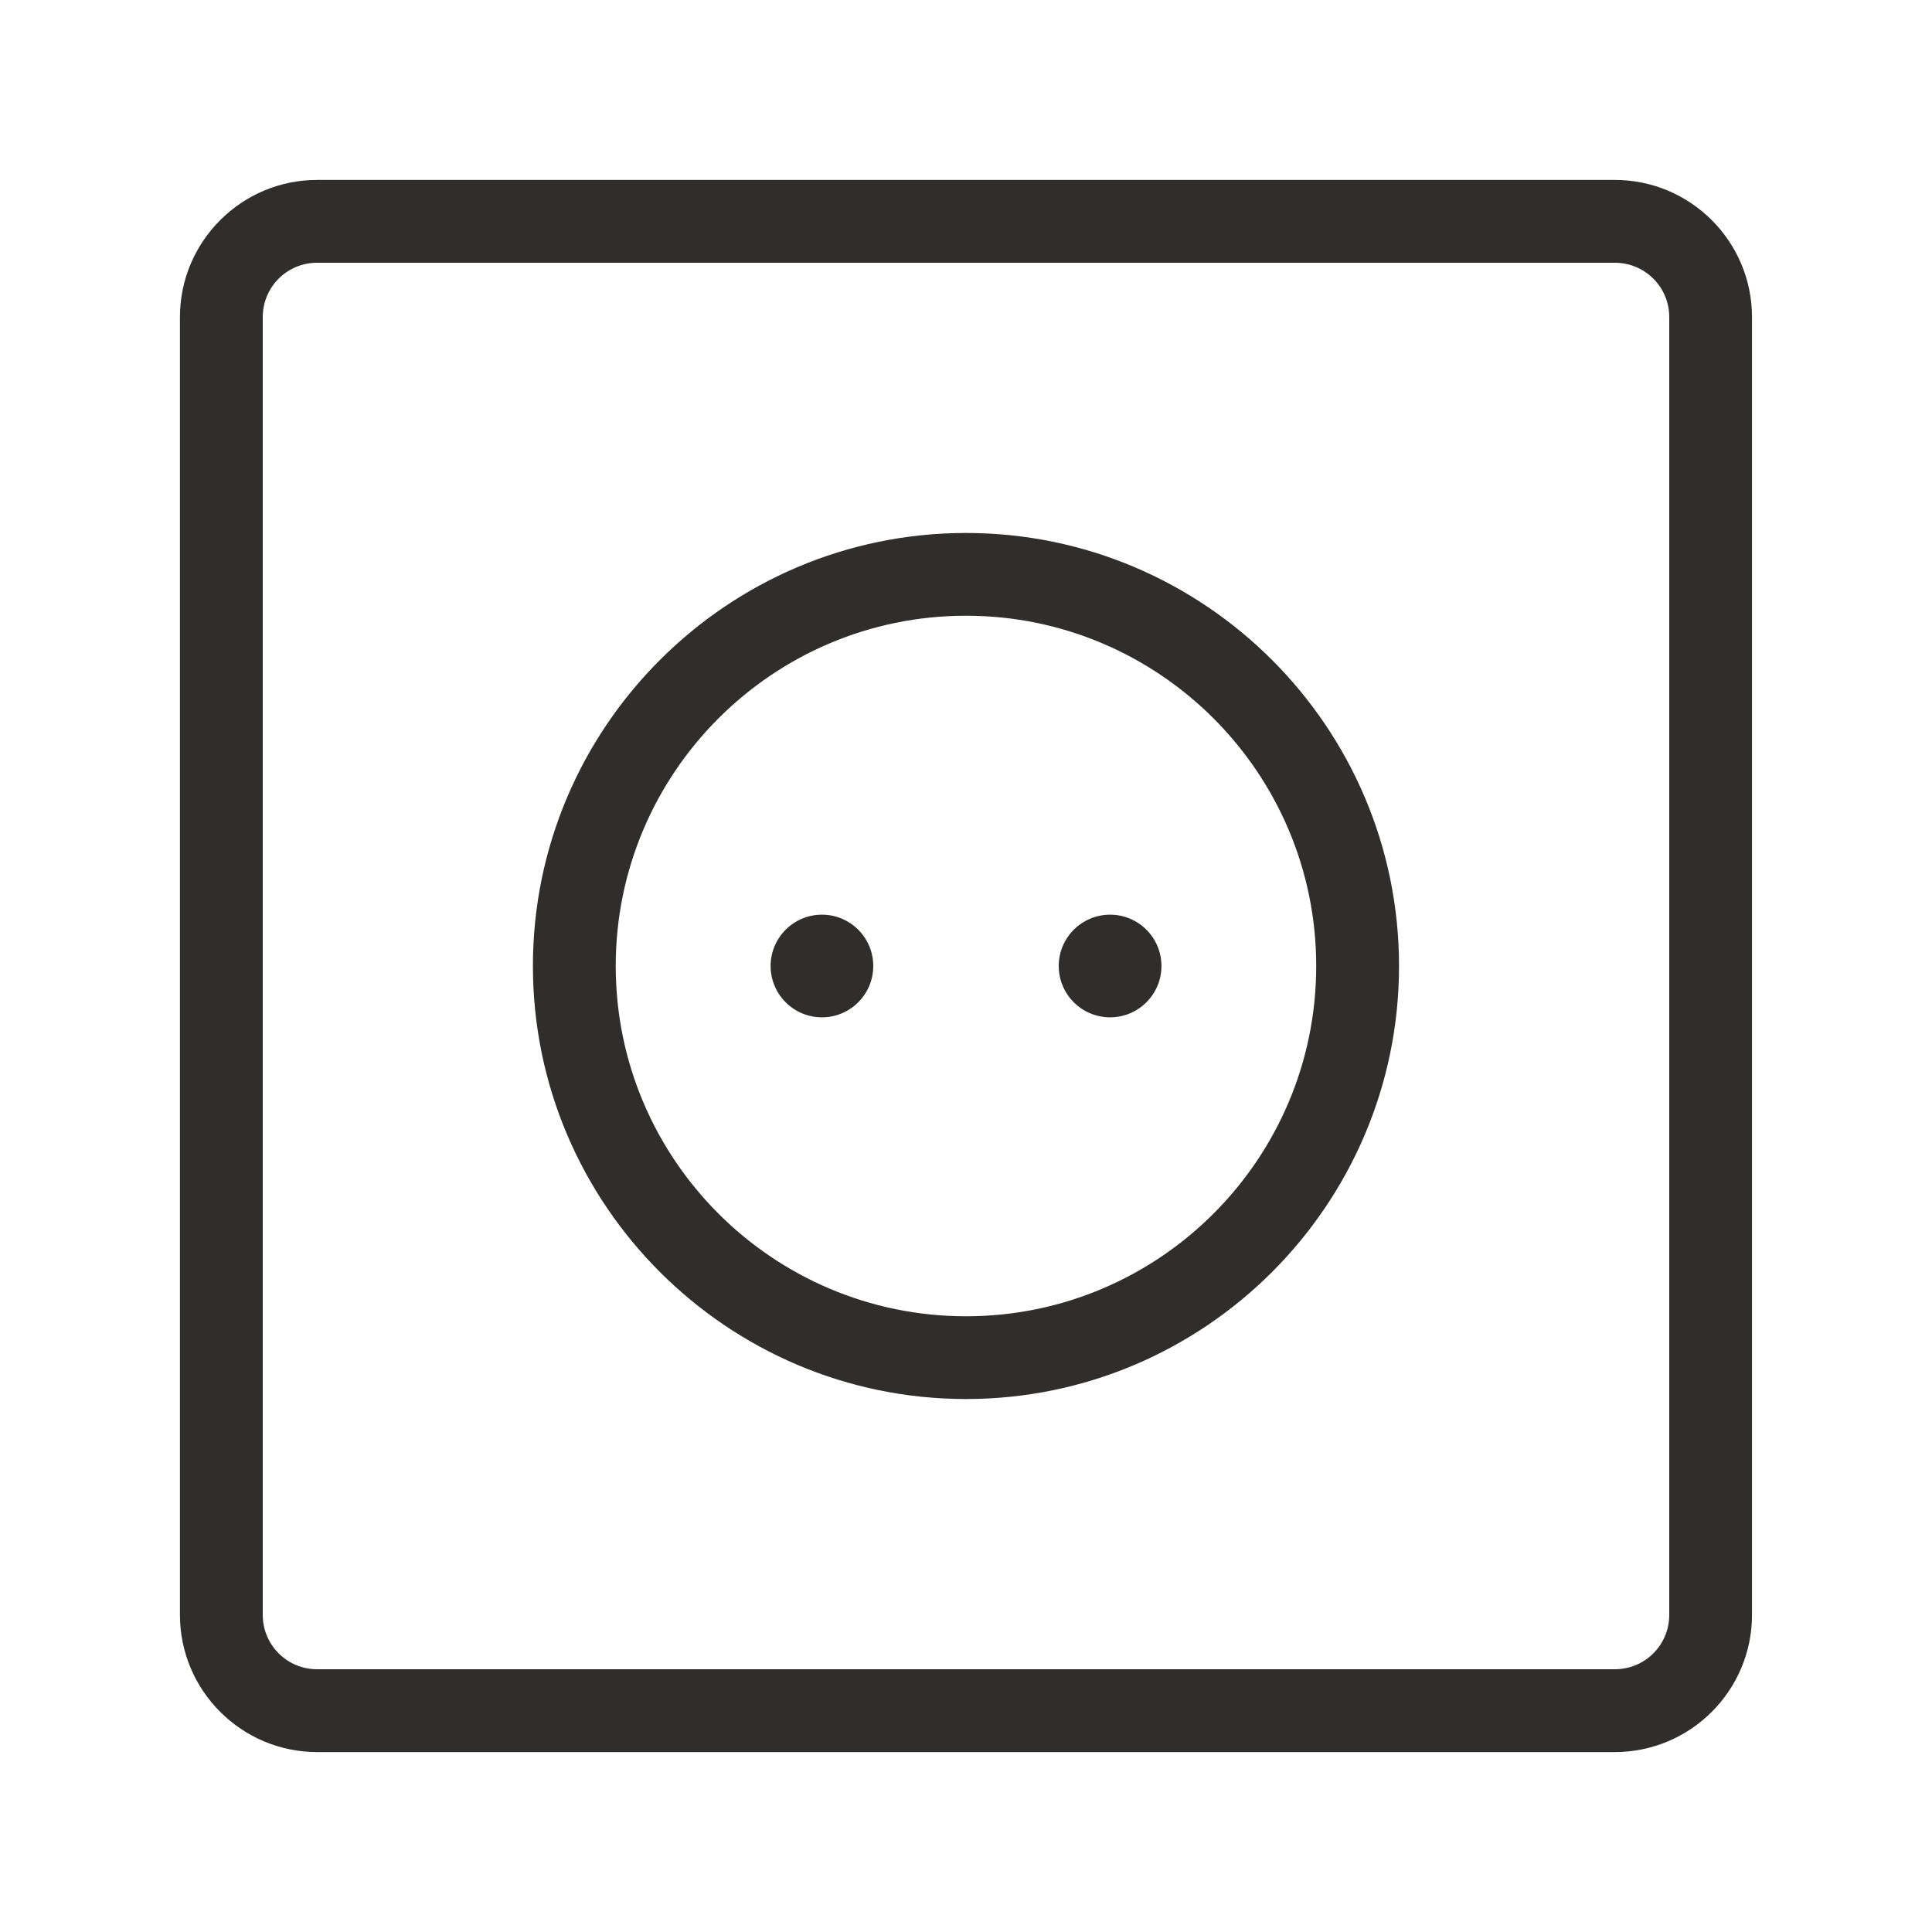 <svg width="30" height="30" viewBox="0 0 30 30" fill="none" xmlns="http://www.w3.org/2000/svg">
<path d="M25.075 27.206H4.924C3.75 27.206 2.794 26.25 2.794 25.076V4.924C2.794 3.75 3.75 2.794 4.924 2.794H25.075C26.25 2.794 27.205 3.75 27.205 4.924V25.076C27.205 26.25 26.25 27.206 25.075 27.206ZM4.924 4.08C4.457 4.08 4.08 4.457 4.08 4.924V25.076C4.08 25.543 4.457 25.92 4.924 25.92H25.075C25.543 25.92 25.92 25.543 25.92 25.076V4.924C25.92 4.457 25.543 4.08 25.075 4.08H4.924Z" fill="#302E2D"/>
<path d="M15 21.724C11.293 21.724 8.275 18.707 8.275 15C8.275 11.293 11.293 8.276 15 8.276C18.707 8.276 21.724 11.293 21.724 15C21.724 18.707 18.707 21.724 15 21.724ZM15 9.561C12 9.561 9.561 12 9.561 15C9.561 18 12 20.439 15 20.439C18 20.439 20.438 18 20.438 15C20.438 12 18 9.561 15 9.561Z" fill="#302E2D"/>
<path d="M12.763 15.797C13.203 15.797 13.56 15.44 13.56 15C13.56 14.56 13.203 14.203 12.763 14.203C12.323 14.203 11.966 14.56 11.966 15C11.966 15.44 12.323 15.797 12.763 15.797Z" fill="#302E2D"/>
<path d="M17.238 15.797C17.678 15.797 18.035 15.44 18.035 15C18.035 14.56 17.678 14.203 17.238 14.203C16.797 14.203 16.44 14.56 16.44 15C16.44 15.44 16.797 15.797 17.238 15.797Z" fill="#302E2D"/>
</svg>
